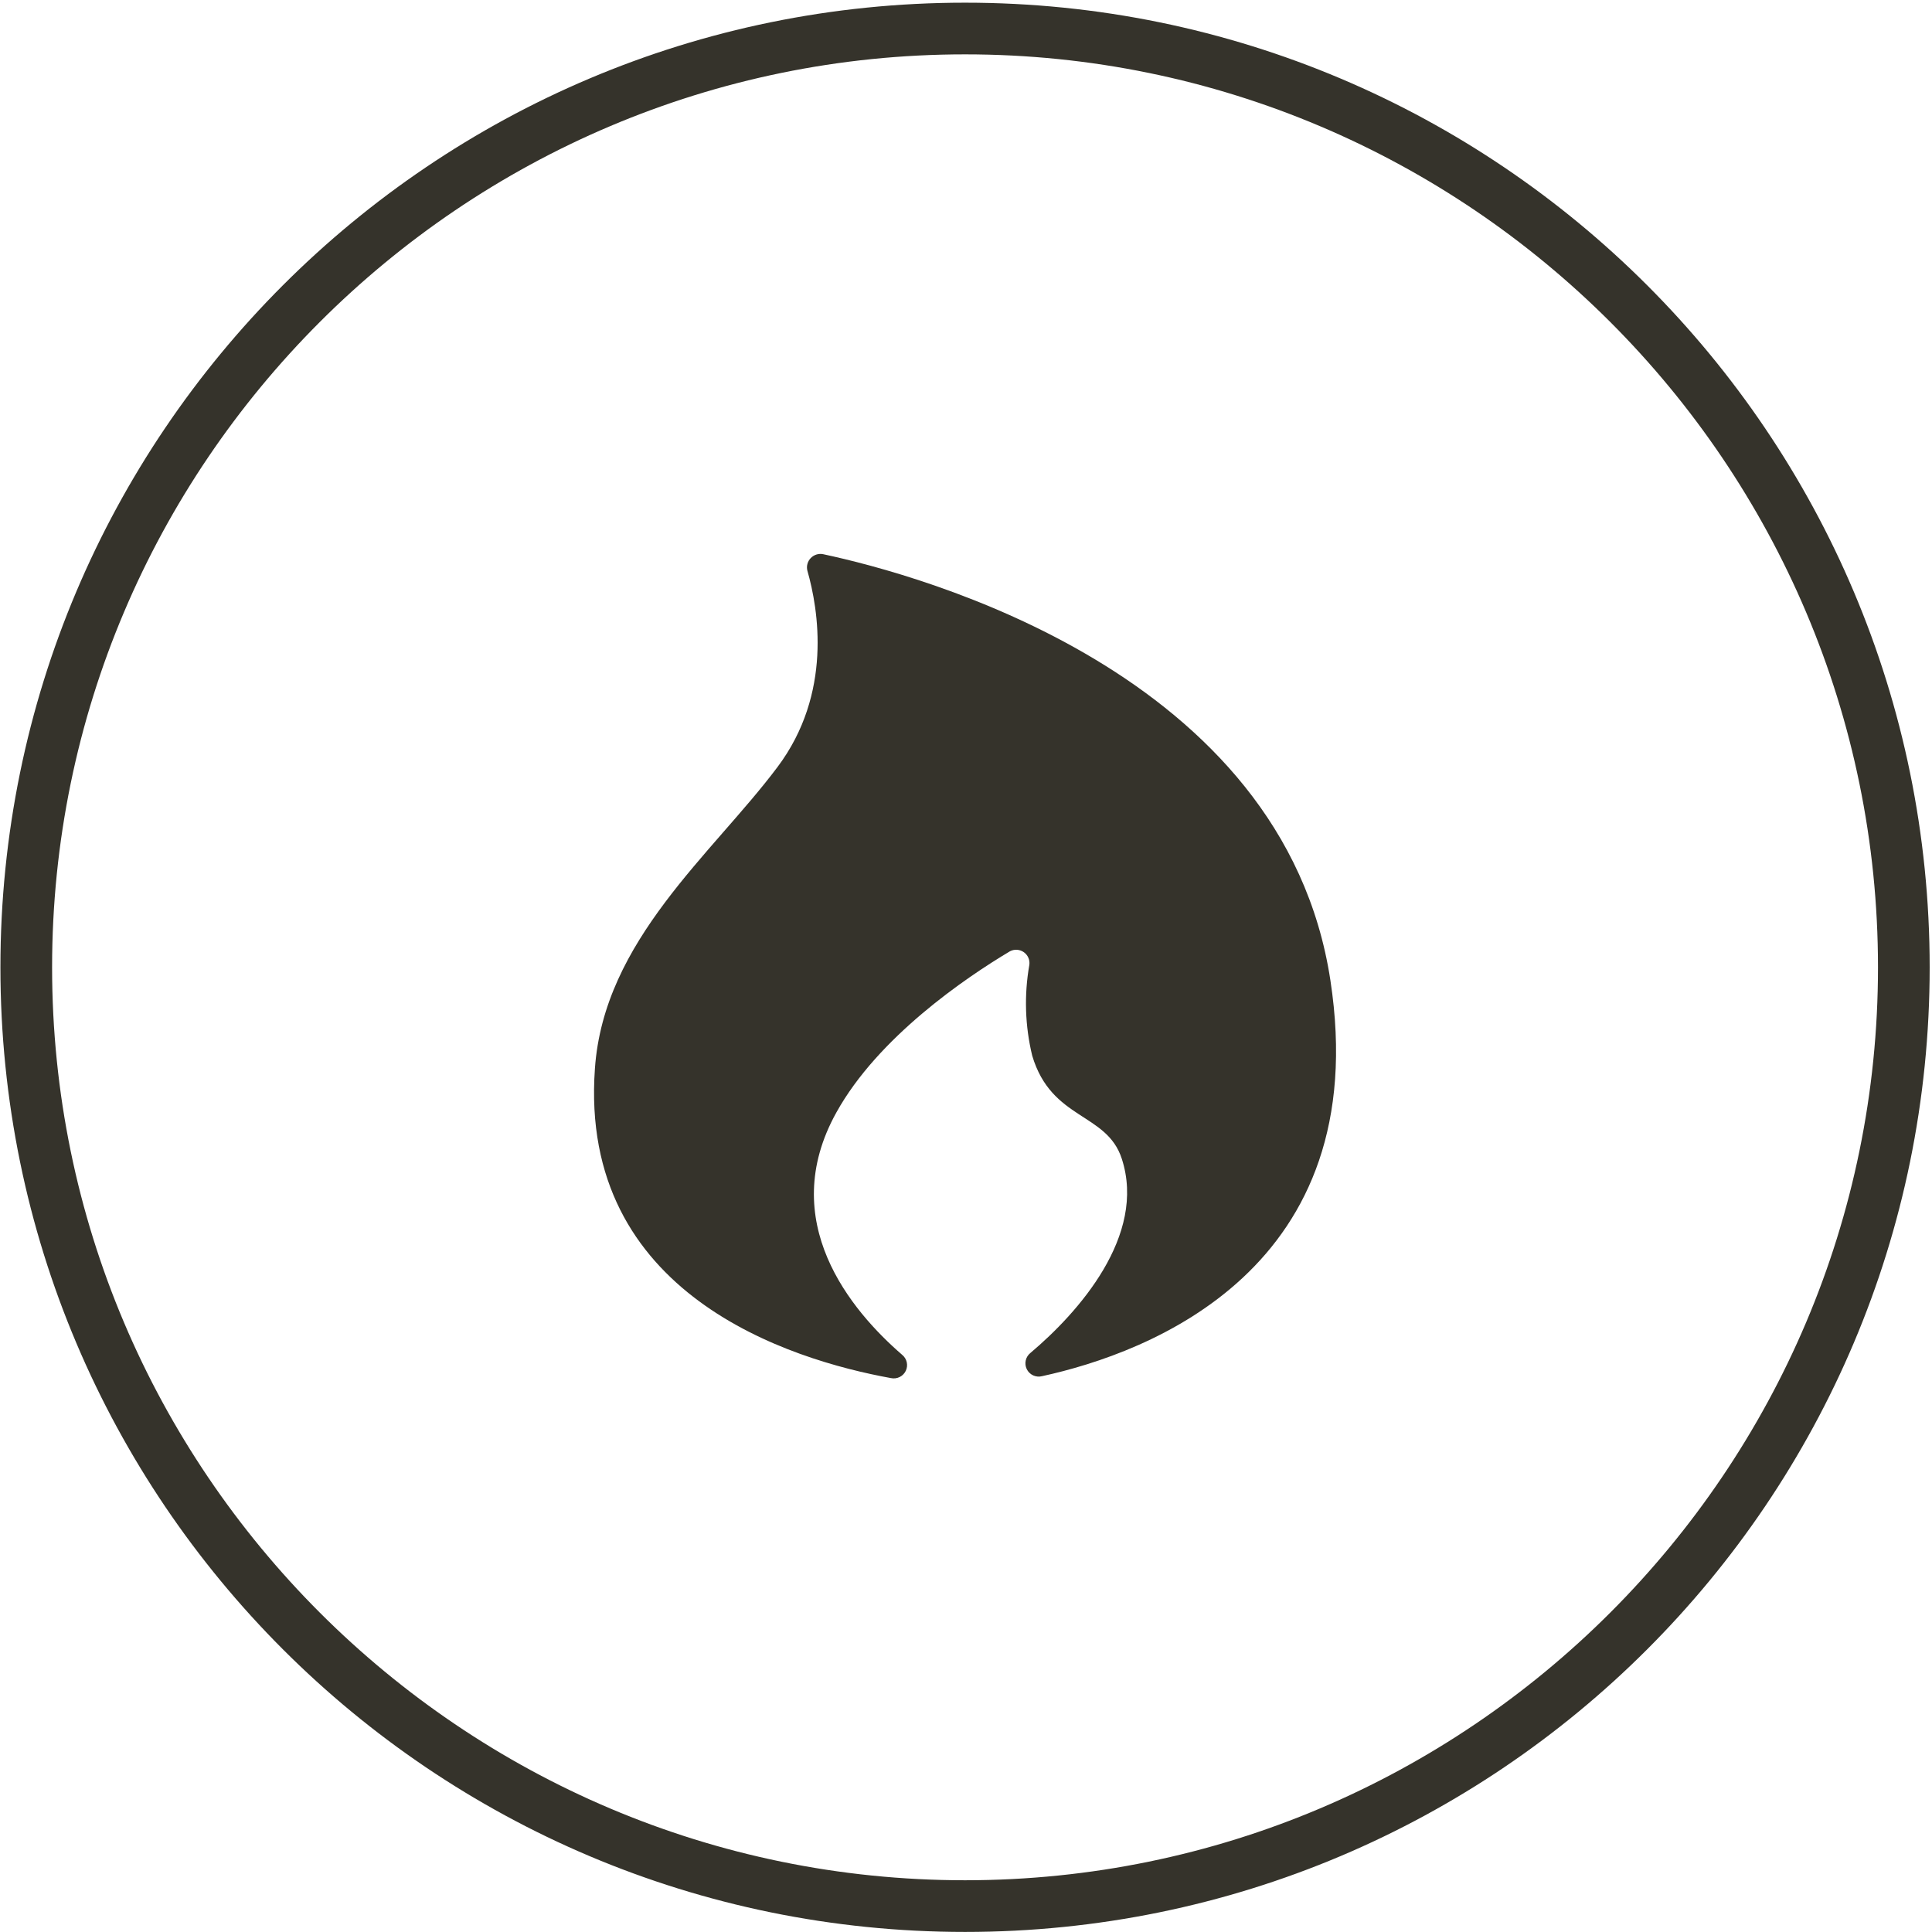 <svg width="703" height="703" viewBox="0 0 703 703" fill="none" xmlns="http://www.w3.org/2000/svg">
<g clip-path="url(#clip0_2849_908)">
<path d="M351.153 19.78C534.341 19.78 683.349 168.787 683.349 351.976C683.349 535.165 534.341 684.173 351.153 684.173C167.964 684.173 18.956 535.165 18.956 351.976C18.956 168.787 167.964 19.78 351.153 19.78ZM351.153 0.976C157.309 0.976 0.153 158.132 0.153 351.976C0.153 545.82 157.309 702.976 351.153 702.976C544.997 702.976 702.153 545.82 702.153 351.976C702.153 158.132 544.997 0.976 351.153 0.976Z" fill="#35332B"/>
<path d="M299.547 201.661C298.73 201.492 297.882 201.533 297.085 201.781C296.288 202.029 295.568 202.475 294.992 203.078C294.415 203.68 294.003 204.419 293.792 205.225C293.582 206.031 293.581 206.877 293.789 207.683C297.792 221.689 302.988 252.361 282.904 279.112C259.169 310.765 219.704 342.137 216.473 388.846C210.575 471.059 287.539 494.799 324.195 501.451C325.259 501.679 326.369 501.542 327.346 501.064C328.323 500.586 329.11 499.794 329.581 498.815C330.051 497.837 330.177 496.729 329.939 495.67C329.701 494.611 329.113 493.662 328.268 492.978C309.659 476.871 282.342 444.378 304.322 404.812C319.49 377.431 351.301 355.793 367.523 346.129C368.313 345.721 369.2 345.539 370.088 345.601C370.975 345.663 371.828 345.968 372.553 346.481C373.278 346.995 373.848 347.697 374.199 348.512C374.551 349.327 374.67 350.223 374.545 351.101C372.614 362.074 372.972 373.326 375.599 384.154C382.621 407.684 402.705 404.742 408.182 421.619C417.311 449.63 392.312 477.642 374.967 492.277C374.093 492.964 373.482 493.929 373.238 495.011C372.993 496.093 373.13 497.226 373.624 498.22C374.118 499.214 374.94 500.008 375.952 500.469C376.963 500.929 378.103 501.029 379.18 500.751C418.013 492.277 500.174 461.675 484.093 356.703C467.029 244.588 334.307 209.084 299.547 201.661Z" fill="#35332B"/>
</g>
<defs>
<clipPath id="clip0_2849_908">
<rect width="702" height="702" fill="white" transform="translate(0.153 0.976)"/>
</clipPath>
</defs>
</svg>

